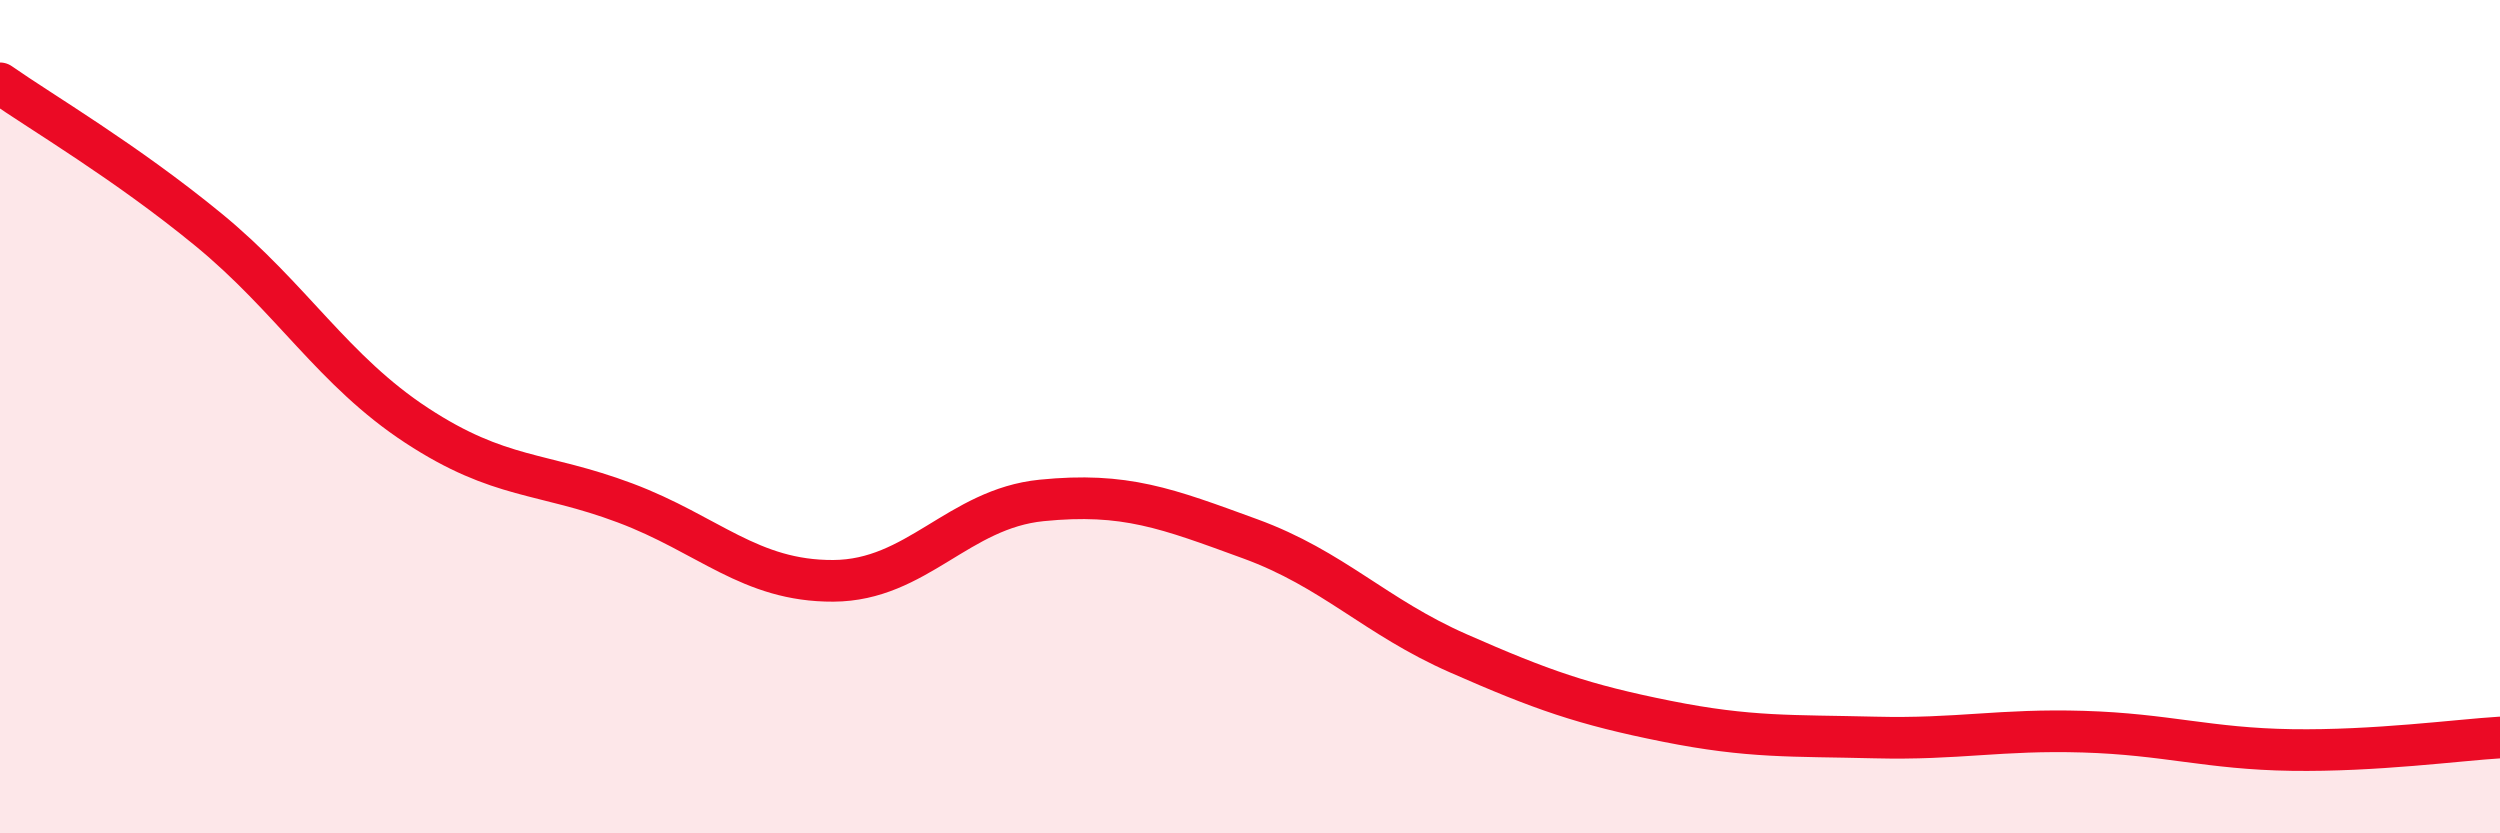 
    <svg width="60" height="20" viewBox="0 0 60 20" xmlns="http://www.w3.org/2000/svg">
      <path
        d="M 0,2 C 1,2.7 3,3.87 5,5.51 C 7,7.15 8,8.9 10,10.21 C 12,11.52 13,11.32 15,12.07 C 17,12.82 18,13.95 20,13.94 C 22,13.93 23,12.21 25,12.01 C 27,11.81 28,12.2 30,12.93 C 32,13.66 33,14.8 35,15.68 C 37,16.56 38,16.91 40,17.31 C 42,17.71 43,17.65 45,17.7 C 47,17.75 48,17.5 50,17.56 C 52,17.62 53,17.97 55,18 C 57,18.03 59,17.76 60,17.7L60 20L0 20Z"
        fill="#EB0A25"
        opacity="0.1"
        stroke-linecap="round"
        stroke-linejoin="round"
      />
      <path
        d="M 0,2 C 1,2.7 3,3.87 5,5.51 C 7,7.15 8,8.9 10,10.21 C 12,11.52 13,11.32 15,12.07 C 17,12.82 18,13.95 20,13.94 C 22,13.93 23,12.21 25,12.01 C 27,11.81 28,12.2 30,12.93 C 32,13.66 33,14.8 35,15.68 C 37,16.56 38,16.91 40,17.31 C 42,17.71 43,17.65 45,17.7 C 47,17.75 48,17.5 50,17.56 C 52,17.62 53,17.97 55,18 C 57,18.03 59,17.76 60,17.7"
        stroke="#EB0A25"
        stroke-width="1"
        fill="none"
        stroke-linecap="round"
        stroke-linejoin="round"
      />
    </svg>
  